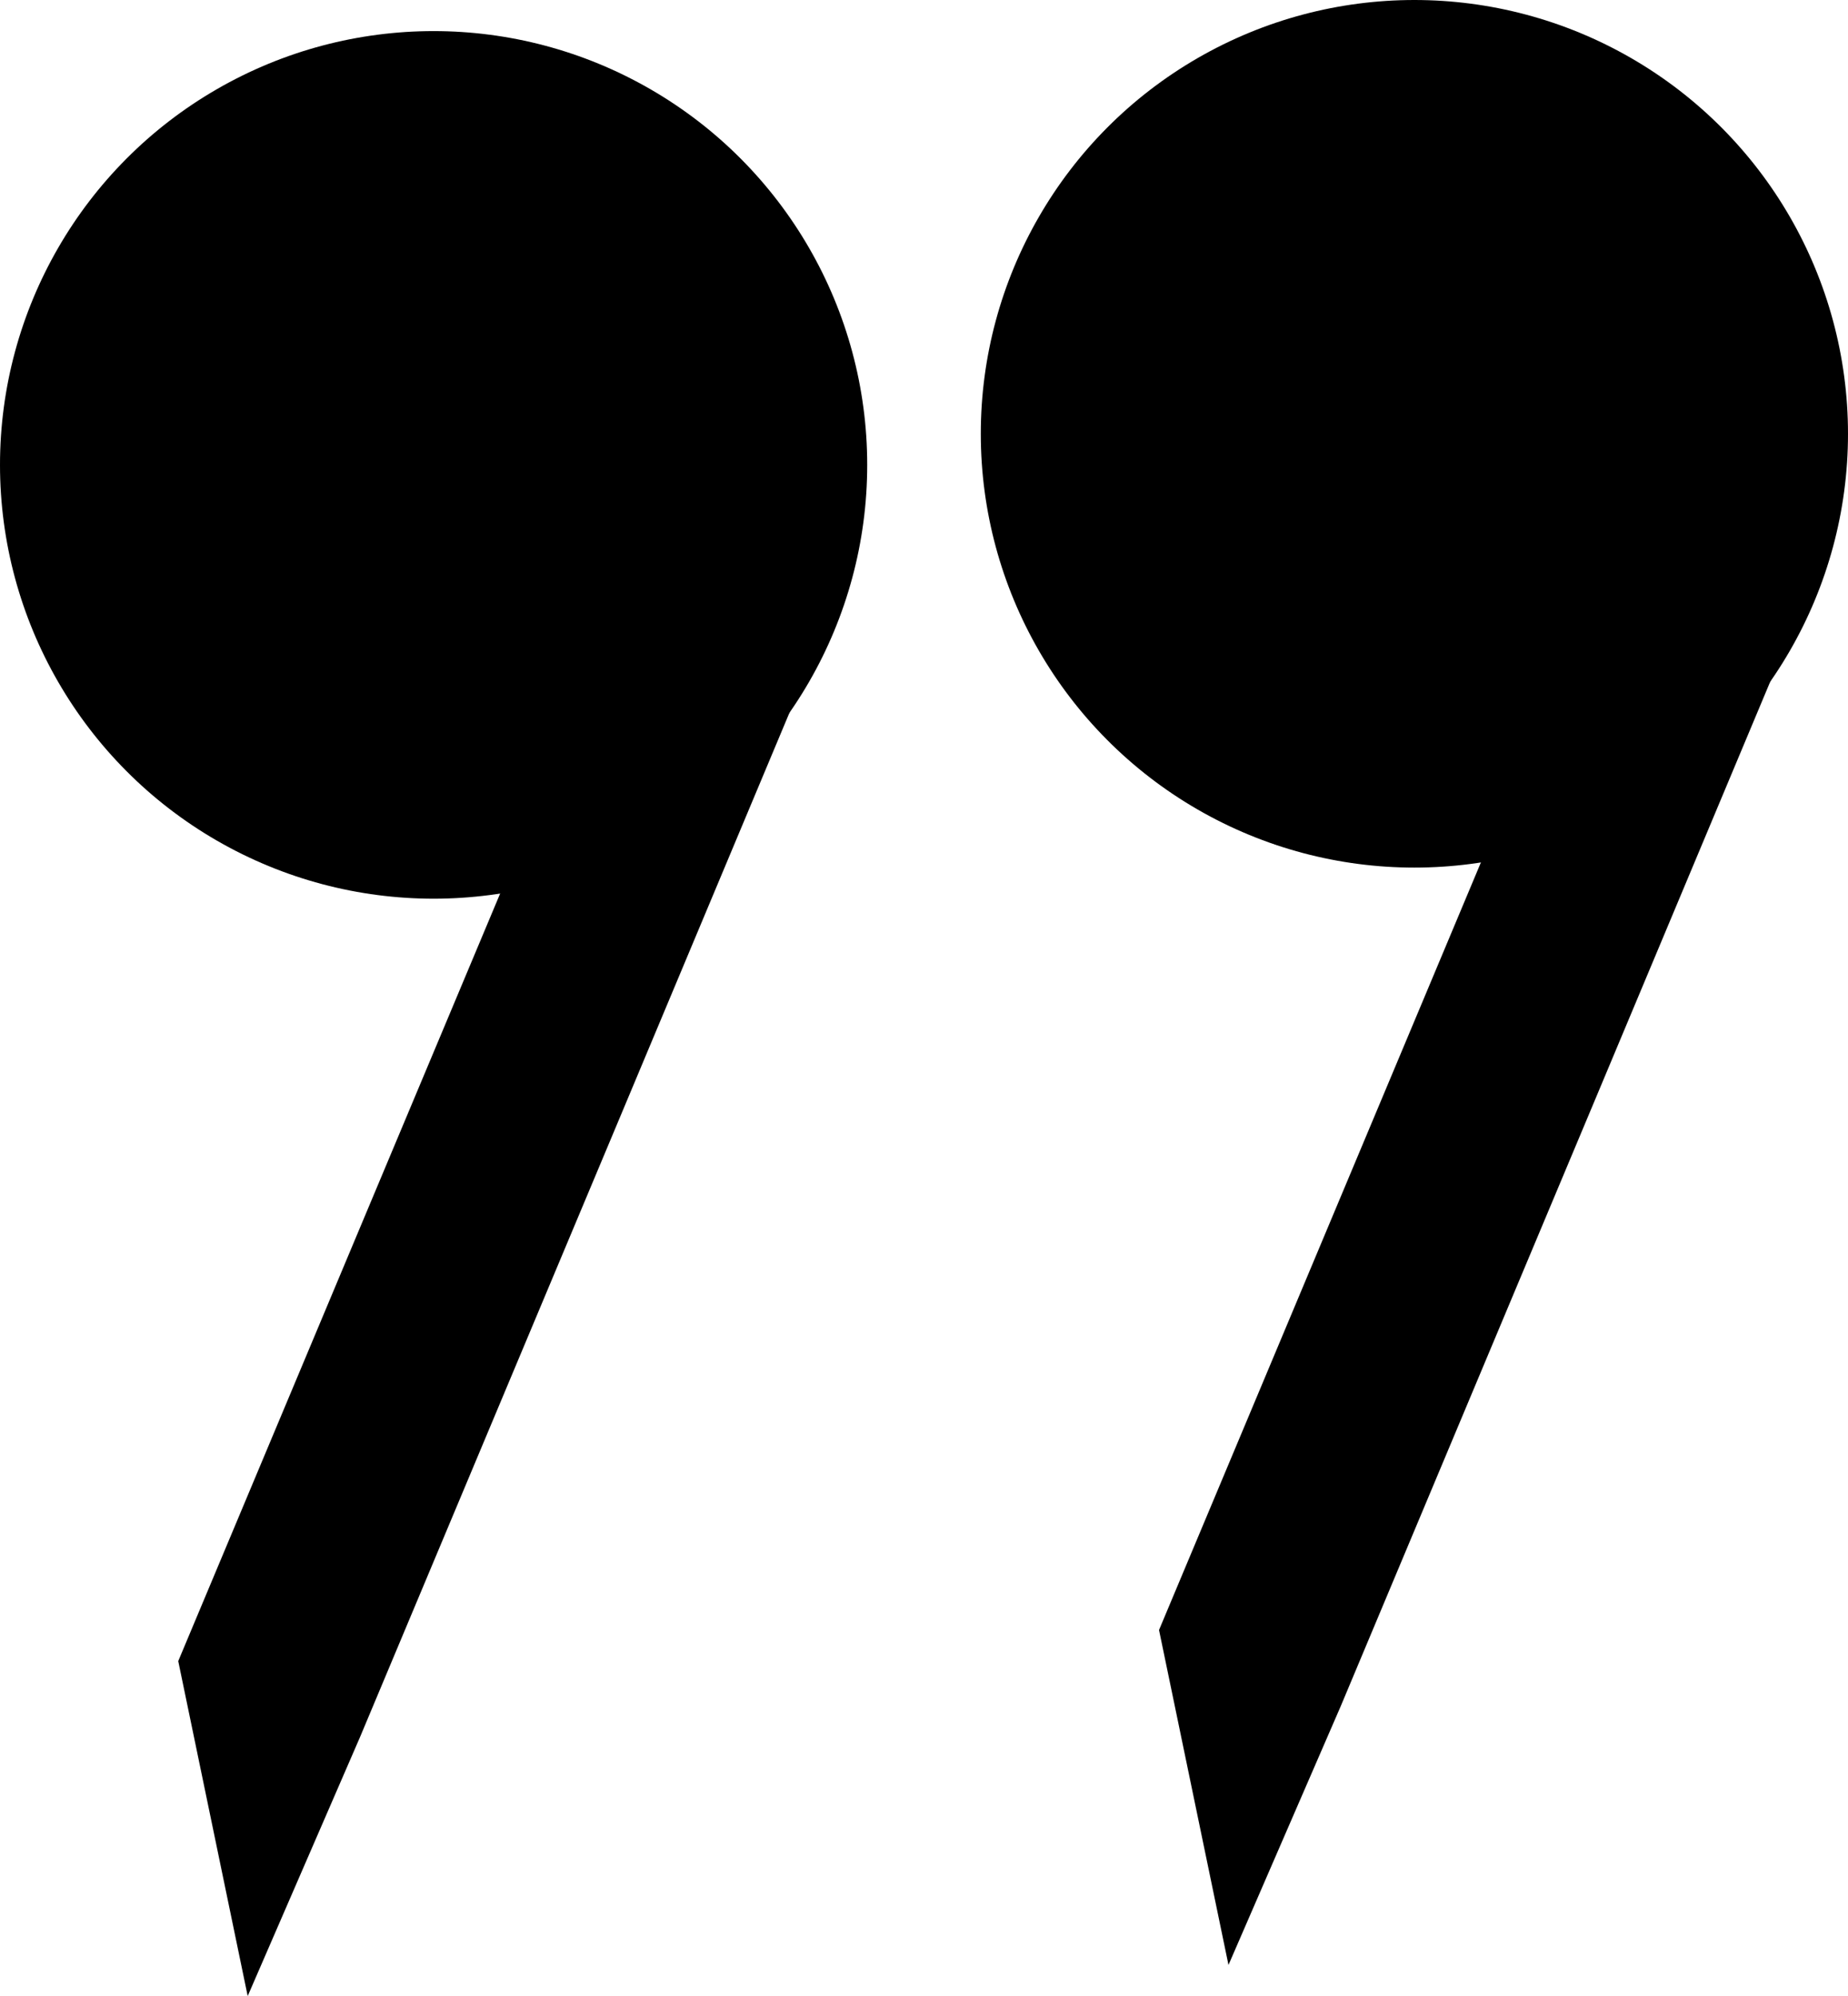 <?xml version="1.0" encoding="UTF-8"?> <svg xmlns="http://www.w3.org/2000/svg" viewBox="0 0 96.32 103.99"> <g id="Слой_2" data-name="Слой 2"> <g id="Слой_1-2" data-name="Слой 1"> <polygon points="64.03 102.37 60.41 84.92 69.74 62.68 84.68 27.07 94.41 30.4 83.18 57.19 79.21 66.65 69.88 88.89 64.03 102.37"></polygon> <circle cx="73.72" cy="22.6" r="22.6"></circle> <polygon points="12.91 103.99 9.29 86.54 18.62 64.3 33.56 28.7 43.29 32.02 32.06 58.81 28.09 68.27 18.76 90.51 12.91 103.99"></polygon> <circle cx="22.6" cy="24.22" r="22.6"></circle> </g> </g> </svg> 